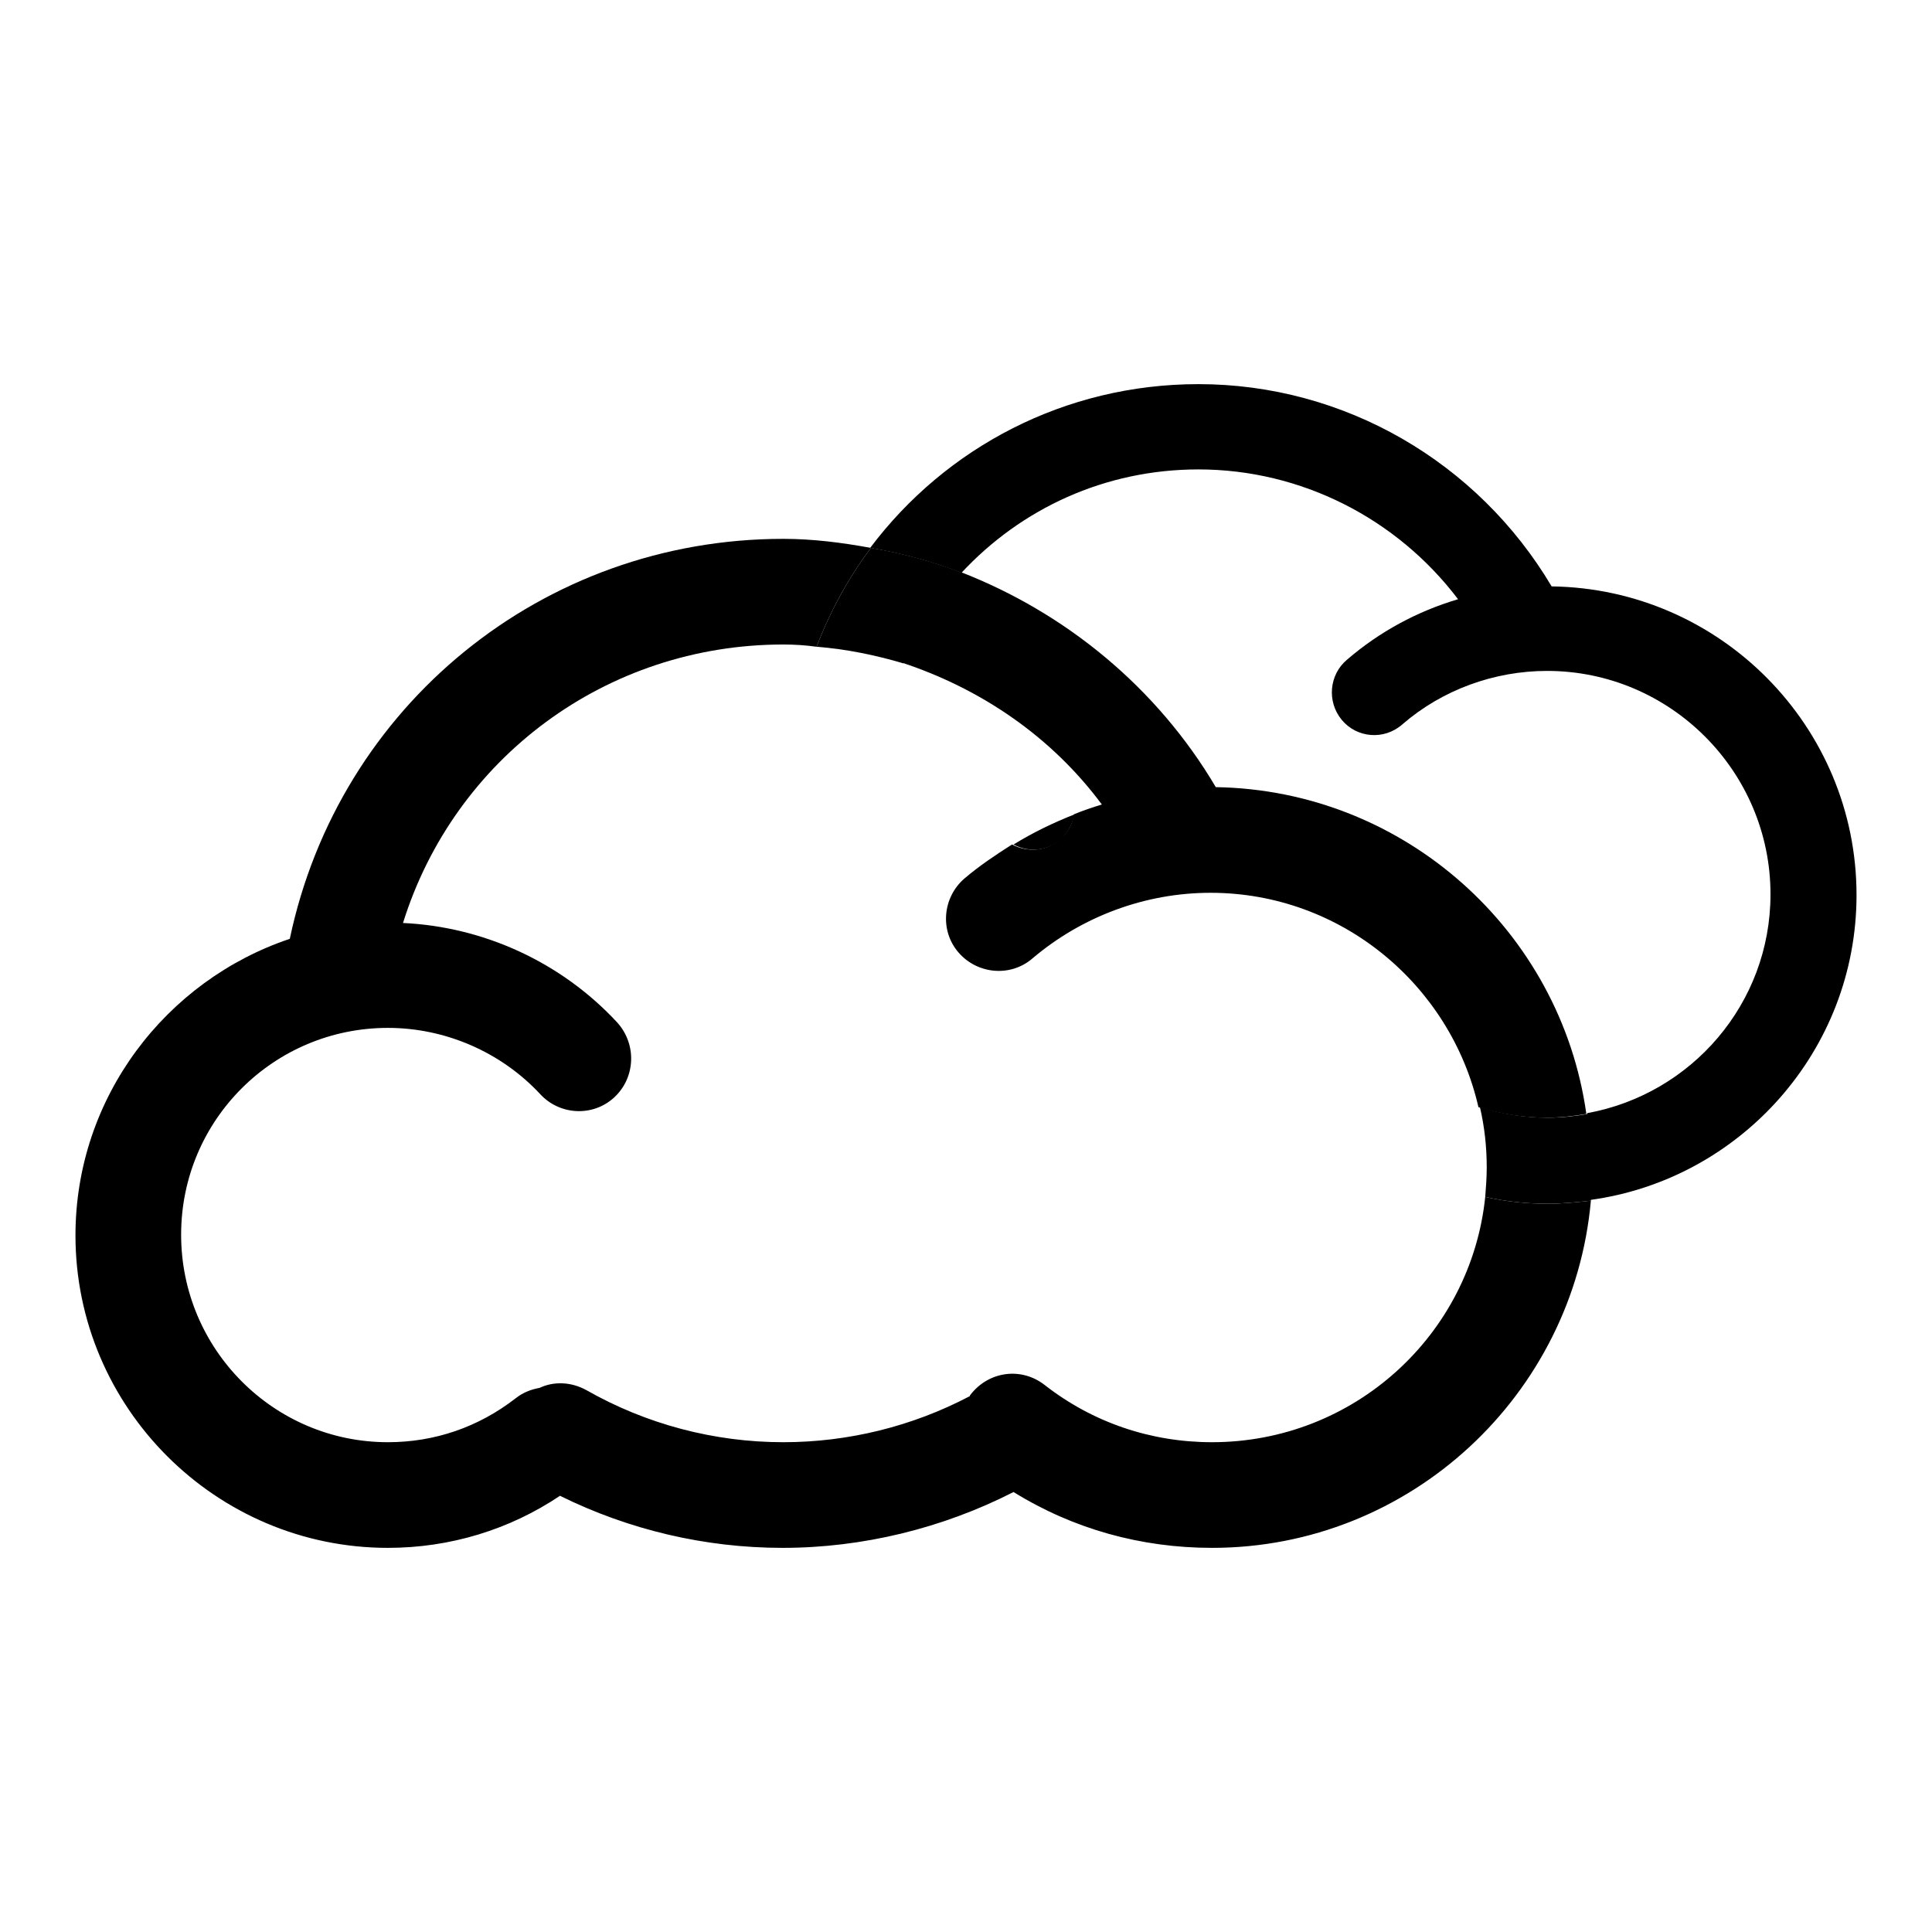 <?xml version="1.0" encoding="utf-8"?>
<!-- Svg Vector Icons : http://www.onlinewebfonts.com/icon -->
<!DOCTYPE svg PUBLIC "-//W3C//DTD SVG 1.1//EN" "http://www.w3.org/Graphics/SVG/1.1/DTD/svg11.dtd">
<svg version="1.1" xmlns="http://www.w3.org/2000/svg" xmlns:xlink="http://www.w3.org/1999/xlink" x="0px" y="0px" viewBox="0 0 256 256" enable-background="new 0 0 256 256" xml:space="preserve">
<g><g><path fill="#000000" d="M196.8,158.6c-1.9,18.3-17.4,32.5-36.2,32.5c-8.1,0-15.8-2.6-22.2-7.6c-3.1-2.4-7.4-1.8-9.8,1.3c0,0-0.1,0.1-0.1,0.2c-7.6,4-16.1,6.1-24.7,6.1c-9.2,0-18.2-2.4-26.1-6.9c-2-1.1-4.3-1.2-6.2-0.3c-1.1,0.2-2.2,0.6-3.2,1.4c-4.9,3.8-10.7,5.8-16.9,5.8c-15.1,0-27.4-12.3-27.4-27.5s12.3-27.4,27.4-27.4c7.6,0,15,3.2,20.2,8.8c2.6,2.8,7,3,9.8,0.4c2.8-2.6,3-7,0.4-9.9c-7.4-8-17.7-12.7-28.4-13.2c6.8-21.8,26.9-36.9,50.4-36.9c1.5,0,3,0.1,4.4,0.3c1.8-4.7,4.2-9.1,7.2-13.1c-3.8-0.7-7.7-1.2-11.6-1.2c-31.9,0-58.9,22.1-65.4,53c-16.4,5.5-28.4,21-28.4,39.3c0,22.8,18.6,41.4,41.4,41.4c8.2,0,16.1-2.4,22.8-6.9c9.1,4.5,19.2,6.9,29.5,6.9c10.6,0,21.2-2.6,30.6-7.4c7.9,4.9,16.9,7.4,26.3,7.4c26.3,0,47.9-20.3,50.2-46c-1.9,0.2-3.7,0.4-5.7,0.4C202.2,159.5,199.5,159.2,196.8,158.6z"/><path fill="#000000" d="M146,106.6c-1.3,0.4-2.5,0.8-3.7,1.3c-0.2,1.2-0.7,2.3-1.7,3.2c-1.8,1.7-4.4,1.9-6.5,0.8c-2.2,1.4-4.3,2.8-6.3,4.5c-2.9,2.5-3.3,6.9-0.8,9.8c2.5,2.9,6.9,3.3,9.8,0.8c6.6-5.6,15-8.7,23.6-8.7c17.3,0,31.8,12.2,35.5,28.4c2.9,0.9,5.9,1.4,9,1.4c1.8,0,3.6-0.2,5.3-0.5c-3.4-24.2-24.1-42.9-49.1-43.3c-7.8-13.2-19.9-23.1-33.8-28.5c-3.3,3.5-5.9,7.6-7.8,12C130.1,91.3,139.4,97.7,146,106.6z"/><path fill="#000000" d="M246,118.6c0-22.4-18.1-40.6-40.4-40.9c-9.8-16.5-27.5-26.8-46.8-26.8c-17.7,0-33.5,8.4-43.5,21.7c4.2,0.7,8.2,1.8,12.1,3.3c7.9-8.5,19-13.7,31.4-13.7c13.6,0,26.3,6.5,34.4,17.2c-5.4,1.6-10.4,4.3-14.7,8c-2.4,2-2.7,5.6-0.7,8c2,2.4,5.6,2.7,8,0.6c5.3-4.6,12.2-7.1,19.2-7.1c16.3,0,29.6,13.3,29.6,29.6c0,14.5-10.5,26.5-24.3,29c0.3,2.3,0.6,4.7,0.6,7.1c0,1.5-0.1,2.9-0.2,4.4C230.6,156.3,246,139.2,246,118.6z"/><path fill="#000000" d="M140.7,111.1c0.9-0.9,1.4-2,1.7-3.2c-2.8,1.1-5.5,2.4-8.1,4C136.3,113,138.9,112.8,140.7,111.1z"/><path fill="#000000" d="M210.4,147.6c-1.7,0.3-3.5,0.5-5.3,0.5c-3.1,0-6.1-0.5-9-1.4c0.6,2.6,0.9,5.2,0.9,8c0,1.3-0.1,2.6-0.2,3.9c2.7,0.6,5.4,0.9,8.3,0.9c1.9,0,3.8-0.2,5.7-0.4c0.1-1.4,0.2-2.9,0.2-4.4C211,152.3,210.7,150,210.4,147.6z"/><path fill="#000000" d="M119.7,87.9c2-4.5,4.6-8.5,7.8-12c-3.9-1.5-7.9-2.6-12.1-3.3c-3,4-5.4,8.4-7.2,13.1C112.1,86,116,86.8,119.7,87.9z"/></g></g>
</svg>